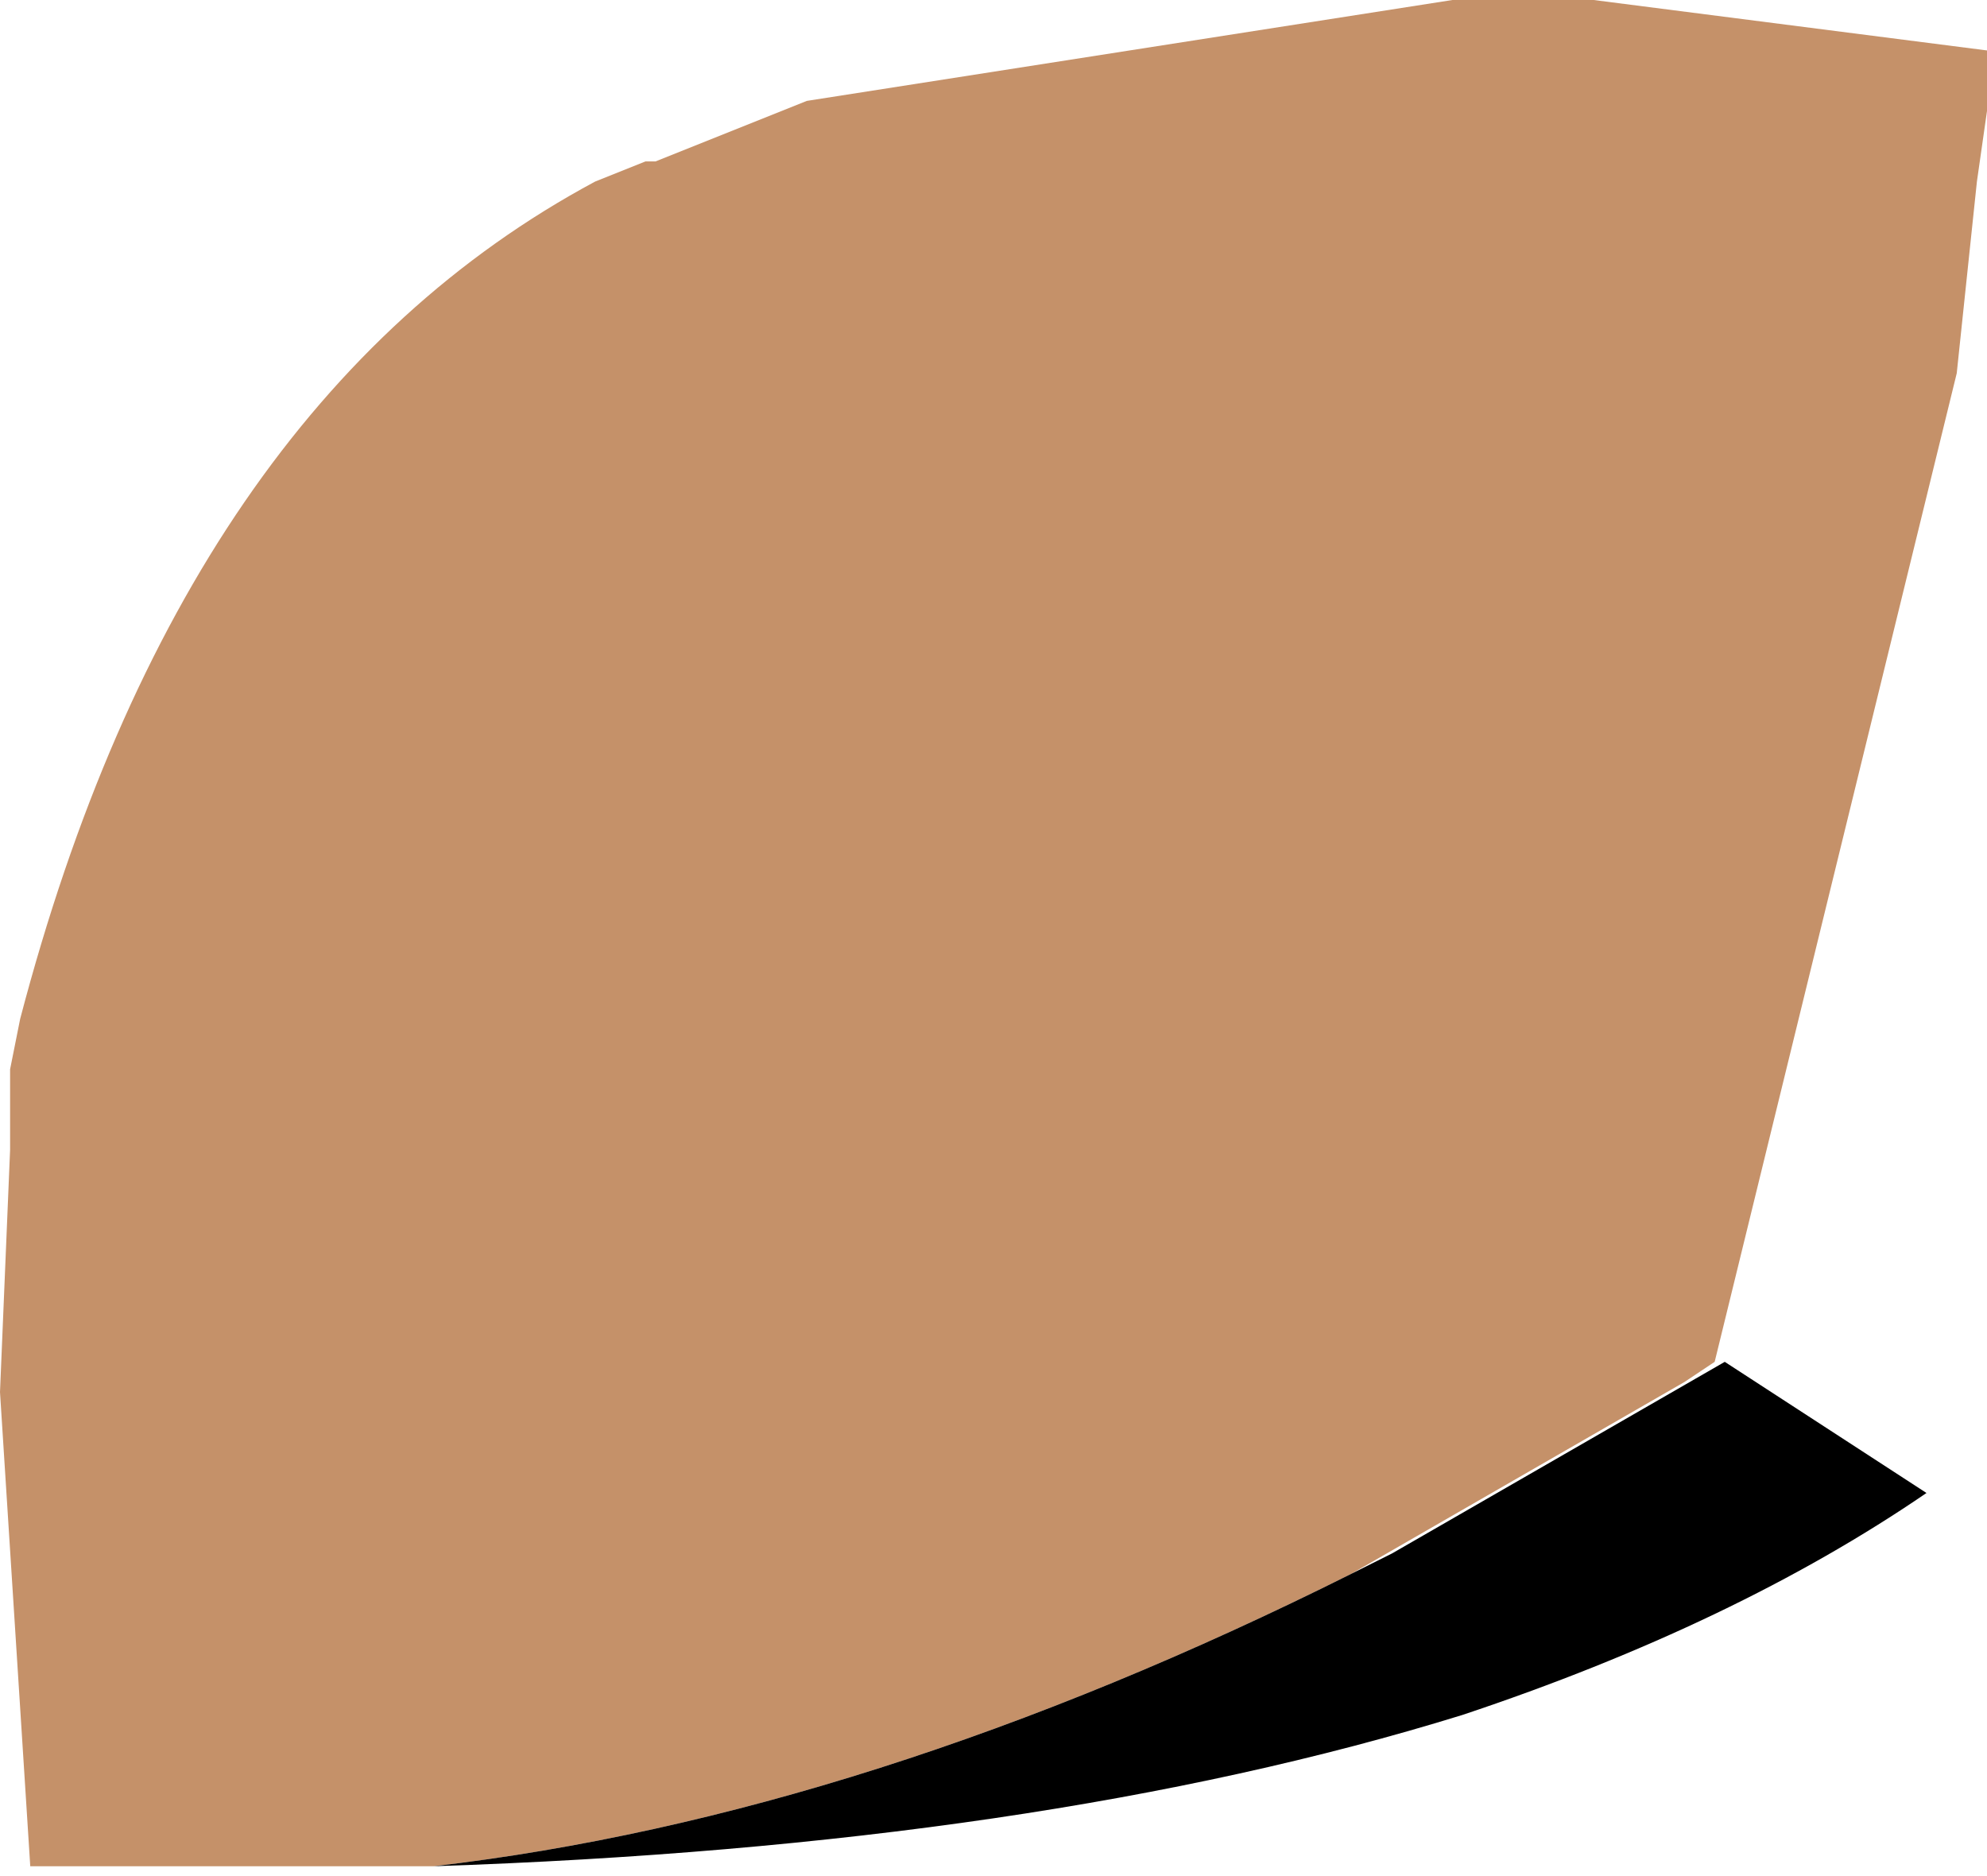 <?xml version="1.0" encoding="UTF-8" standalone="no"?>
<svg xmlns:xlink="http://www.w3.org/1999/xlink" height="9.3px" width="9.85px" xmlns="http://www.w3.org/2000/svg">
  <g transform="matrix(1.0, 0.0, 0.0, 1.0, 0.0, 0.45)">
    <path d="M2.15 8.8 L2.1 8.8 0.35 8.8 0.15 8.8 0.0 6.45 0.05 5.25 0.05 4.85 0.1 4.6 Q0.9 1.55 2.95 0.45 L3.2 0.35 3.25 0.35 4.0 0.05 7.2 -0.45 7.75 -0.45 7.8 -0.45 7.9 -0.45 9.85 -0.2 9.85 0.1 9.8 0.45 9.7 1.4 8.5 6.3 8.35 6.4 6.7 7.35 Q4.3 8.55 2.15 8.8" fill="#c59169" fill-rule="evenodd" stroke="none"/>
    <path d="M2.15 8.8 Q4.3 8.55 6.7 7.35 L6.9 7.25 8.55 6.3 9.55 6.95 Q8.6 7.6 7.25 8.05 5.15 8.7 2.15 8.8" fill="#000000" fill-rule="evenodd" stroke="none"/>
  </g>
</svg>
